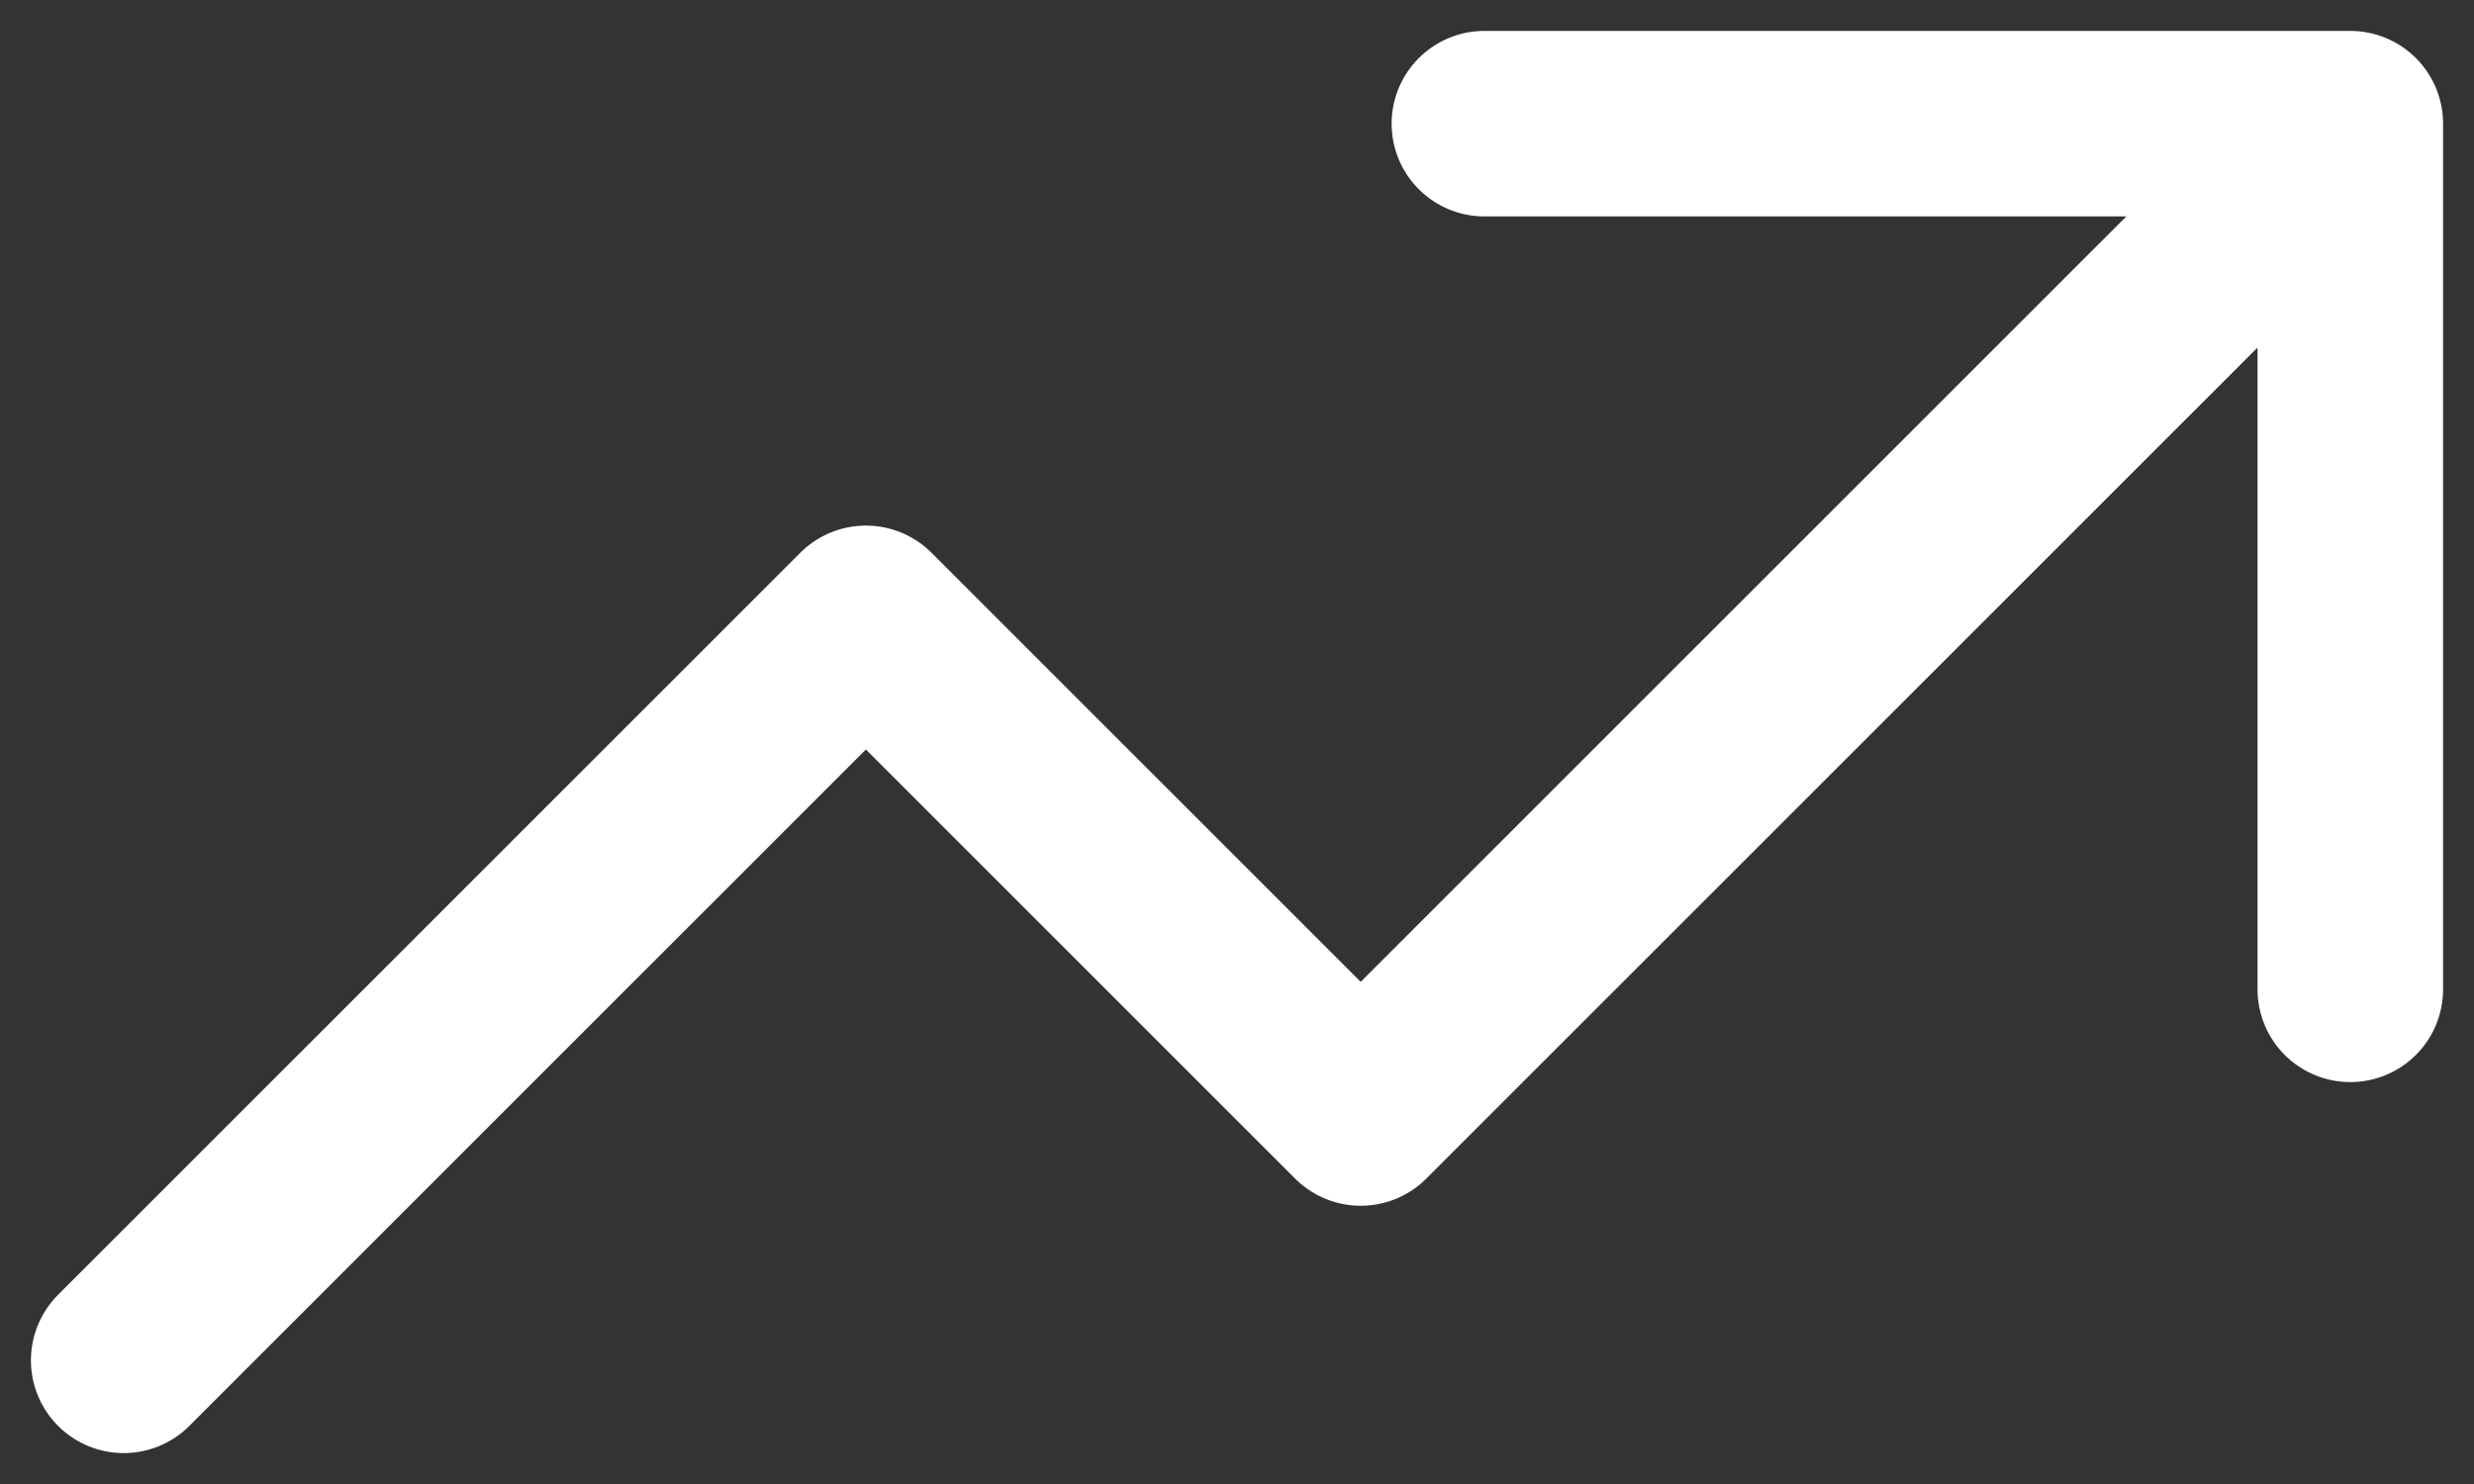 <svg width="20" height="12" viewBox="0 0 20 12" fill="none" xmlns="http://www.w3.org/2000/svg">
<rect x="0" y="0" width="20" height="12" fill="#333333" stroke="none"/>
<path d="M1 11L7 5L11 9L19 1M19 1H12M19 1V8" stroke="white" stroke-width="1.5" stroke-linecap="round" stroke-linejoin="round"/>
</svg>
